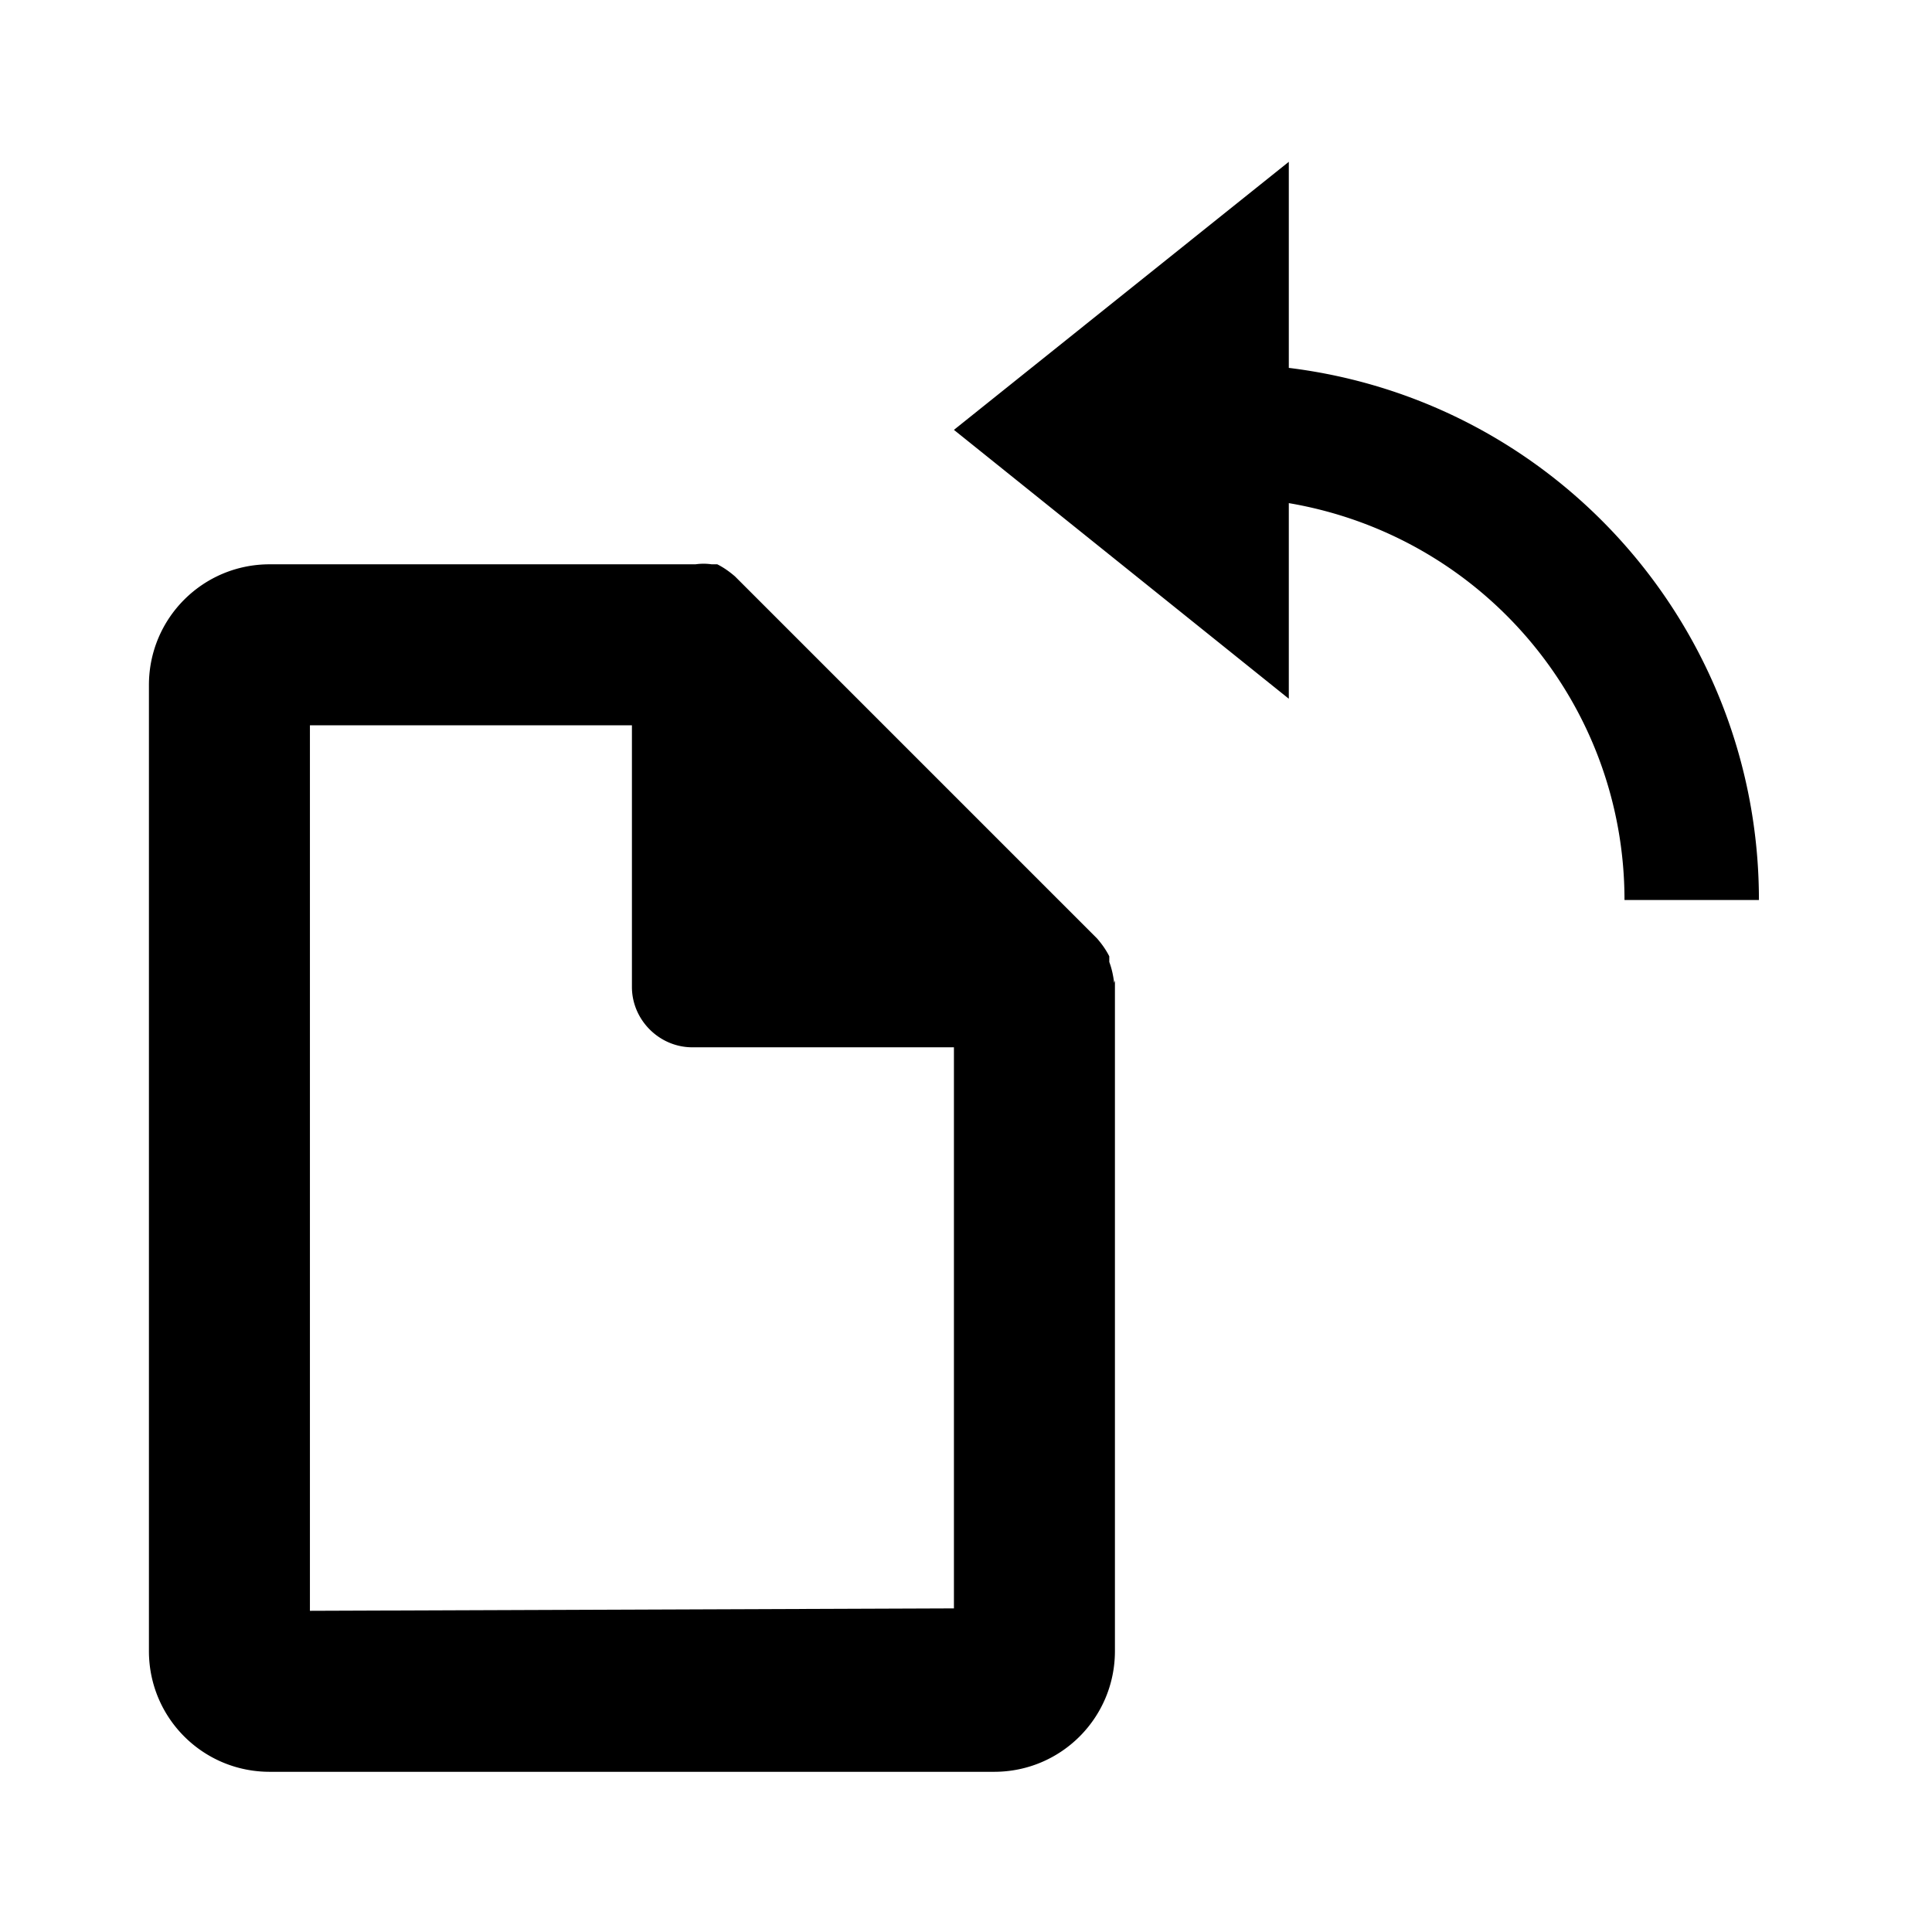 <svg xmlns="http://www.w3.org/2000/svg" width="24" height="24" fill="currentColor" class="mi-connect mi-rotate-counterclockwise" viewBox="0 0 24 24">
  <path d="M21.85 11.18h-1.67c0-2.44-1.76-4.52-4.17-4.93v2.43l-4.16-3.34 4.16-3.33v2.56c3.34.41 5.84 3.25 5.84 6.61m-8 1v8.33c0 .83-.67 1.5-1.5 1.5h-9c-.83 0-1.5-.67-1.5-1.5v-12c0-.83.67-1.5 1.5-1.5h5.29a.7.7 0 0 1 .2 0h.07c.08.04.15.09.22.15l4.5 4.5c.06.07.11.14.15.22v.07c.03.08.05.17.06.26zm-2 7.8v-6.97H8.6c-.41 0-.75-.34-.75-.75V9.01h-4v11z"/>
</svg>